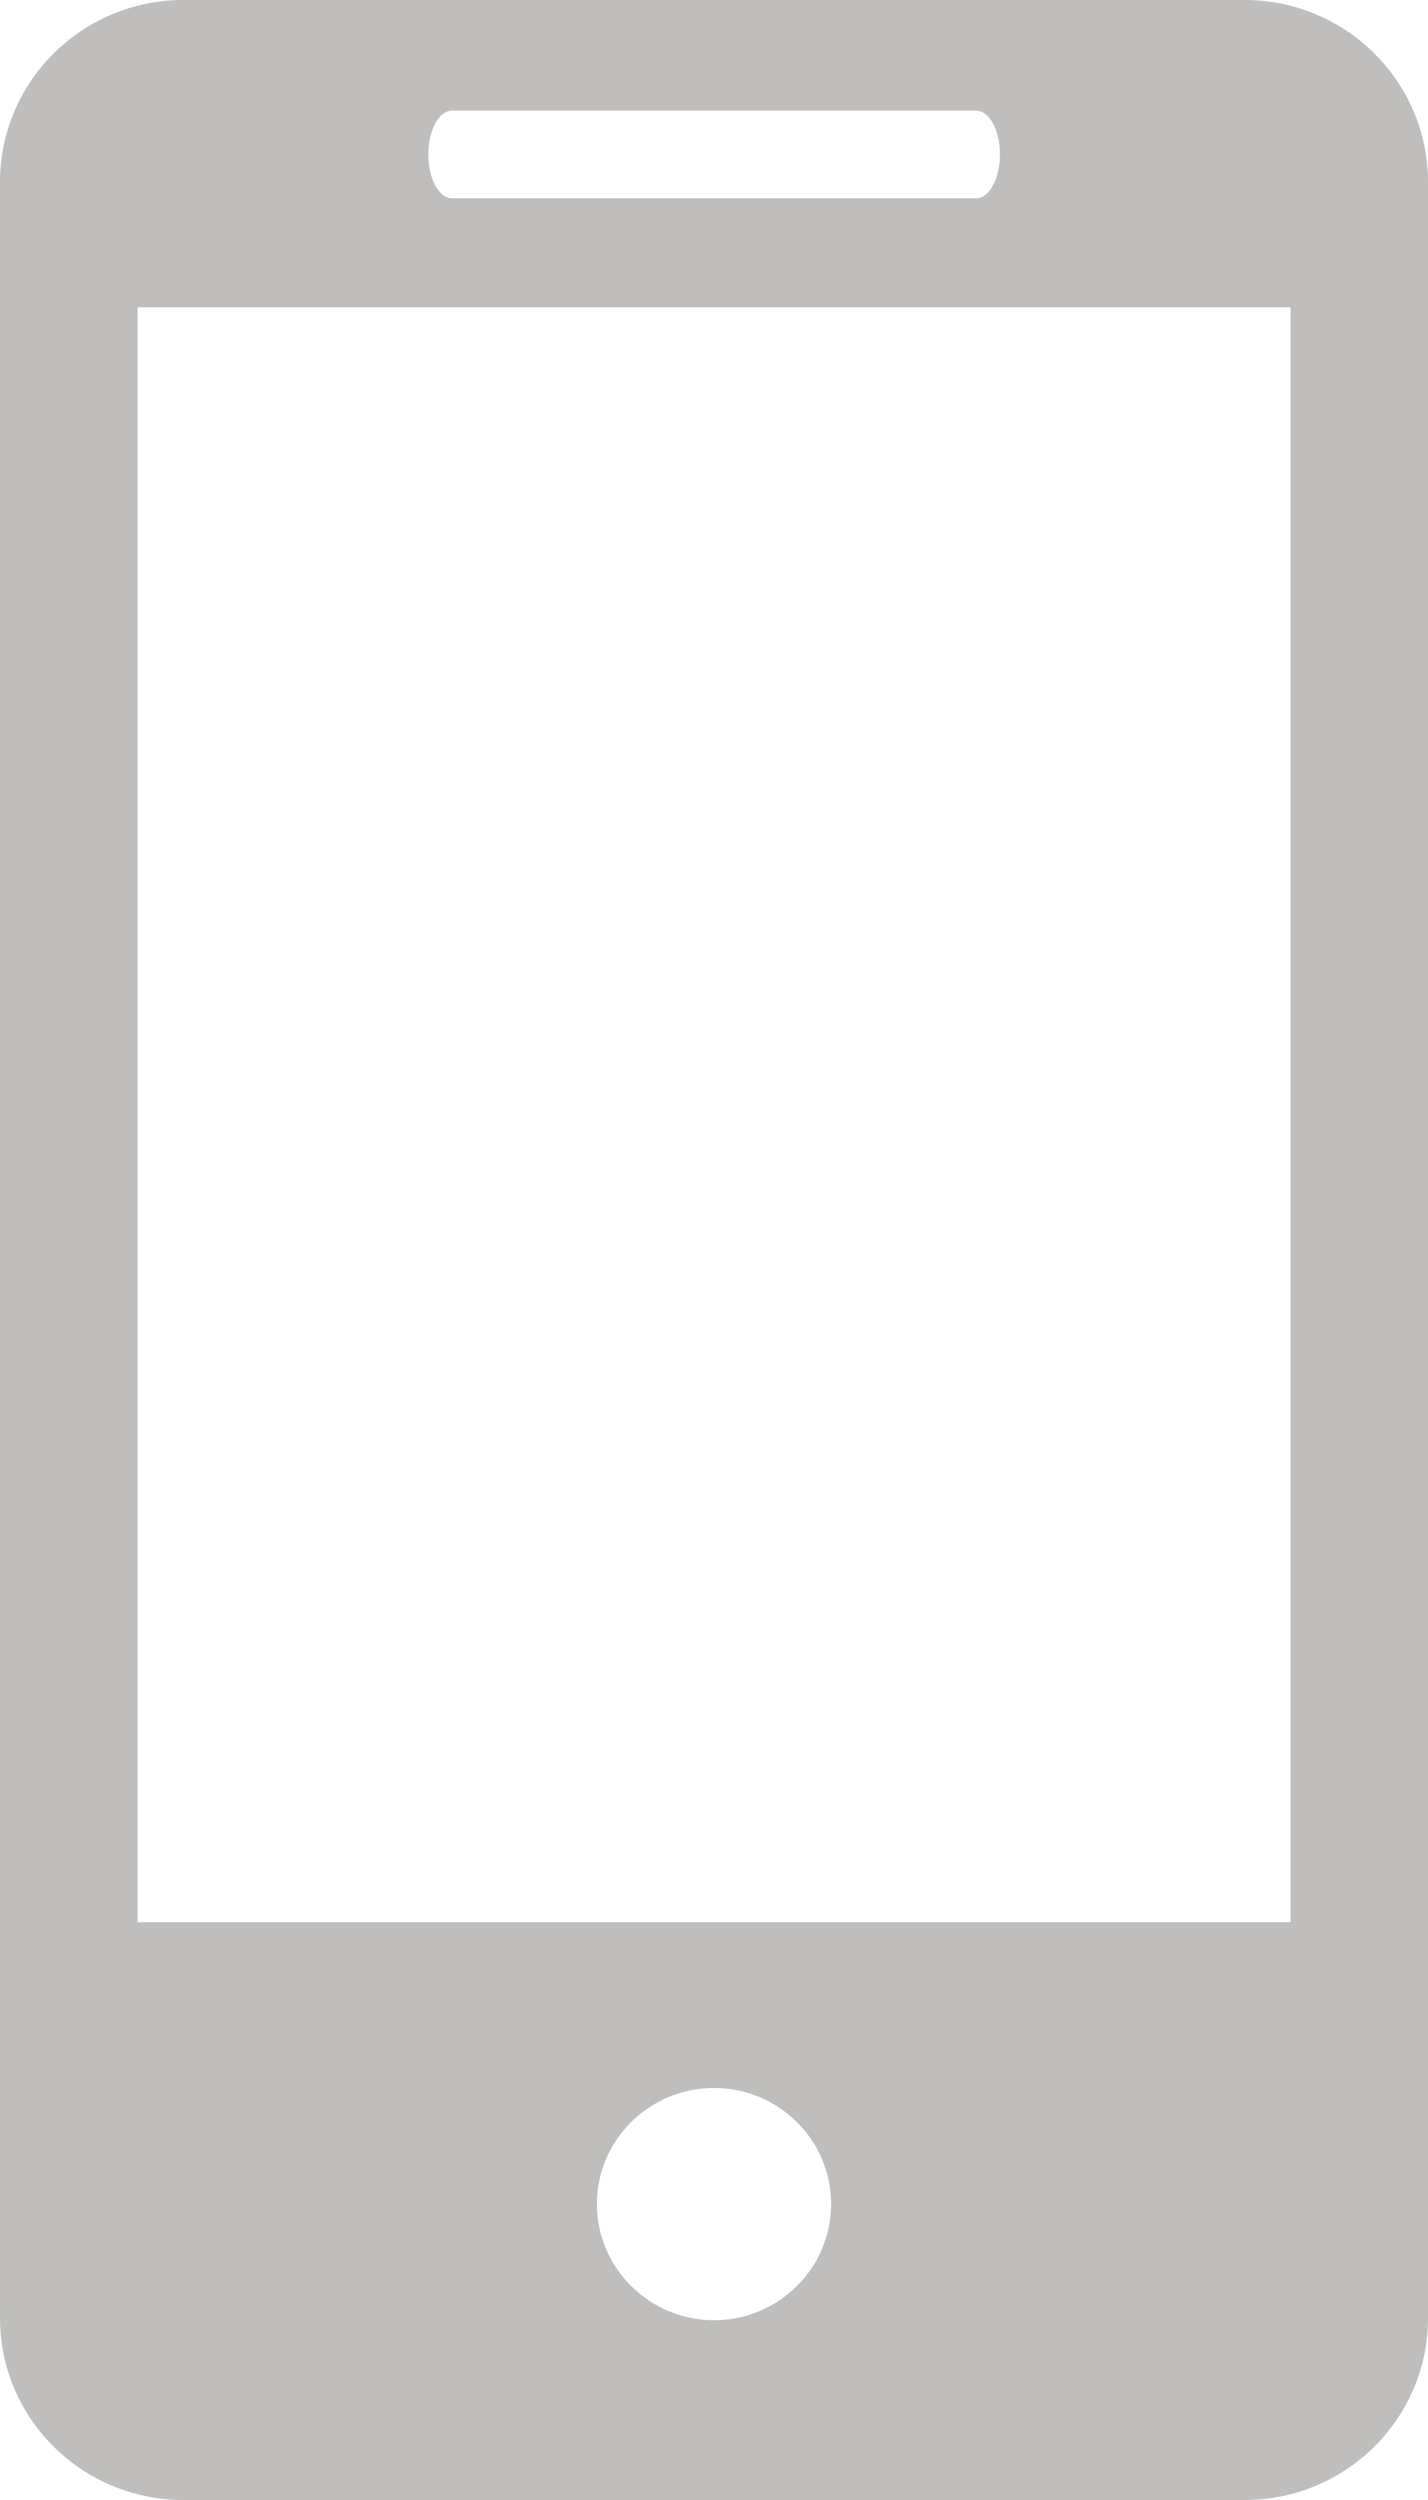 <svg width="12" height="21" viewBox="0 0 12 21" fill="none" xmlns="http://www.w3.org/2000/svg">
<path d="M10.458 0H1.542C0.689 0 0 0.686 0 1.53V19.472C0 20.315 0.689 21 1.542 21H10.458C11.31 21 12 20.315 12 19.472V1.53C12 0.686 11.31 0 10.458 0ZM3.8 0.929H8.202C8.313 0.929 8.403 1.094 8.403 1.297C8.403 1.501 8.313 1.666 8.202 1.666H3.8C3.688 1.666 3.599 1.501 3.599 1.297C3.599 1.094 3.688 0.929 3.8 0.929ZM6.001 19.49C5.458 19.49 5.016 19.052 5.016 18.514C5.016 17.975 5.458 17.539 6.001 17.539C6.542 17.539 6.984 17.975 6.984 18.514C6.984 19.052 6.542 19.49 6.001 19.49ZM10.845 16.147H1.156V2.581H10.845V16.147Z" fill="#BFBEBC"/>
</svg>
